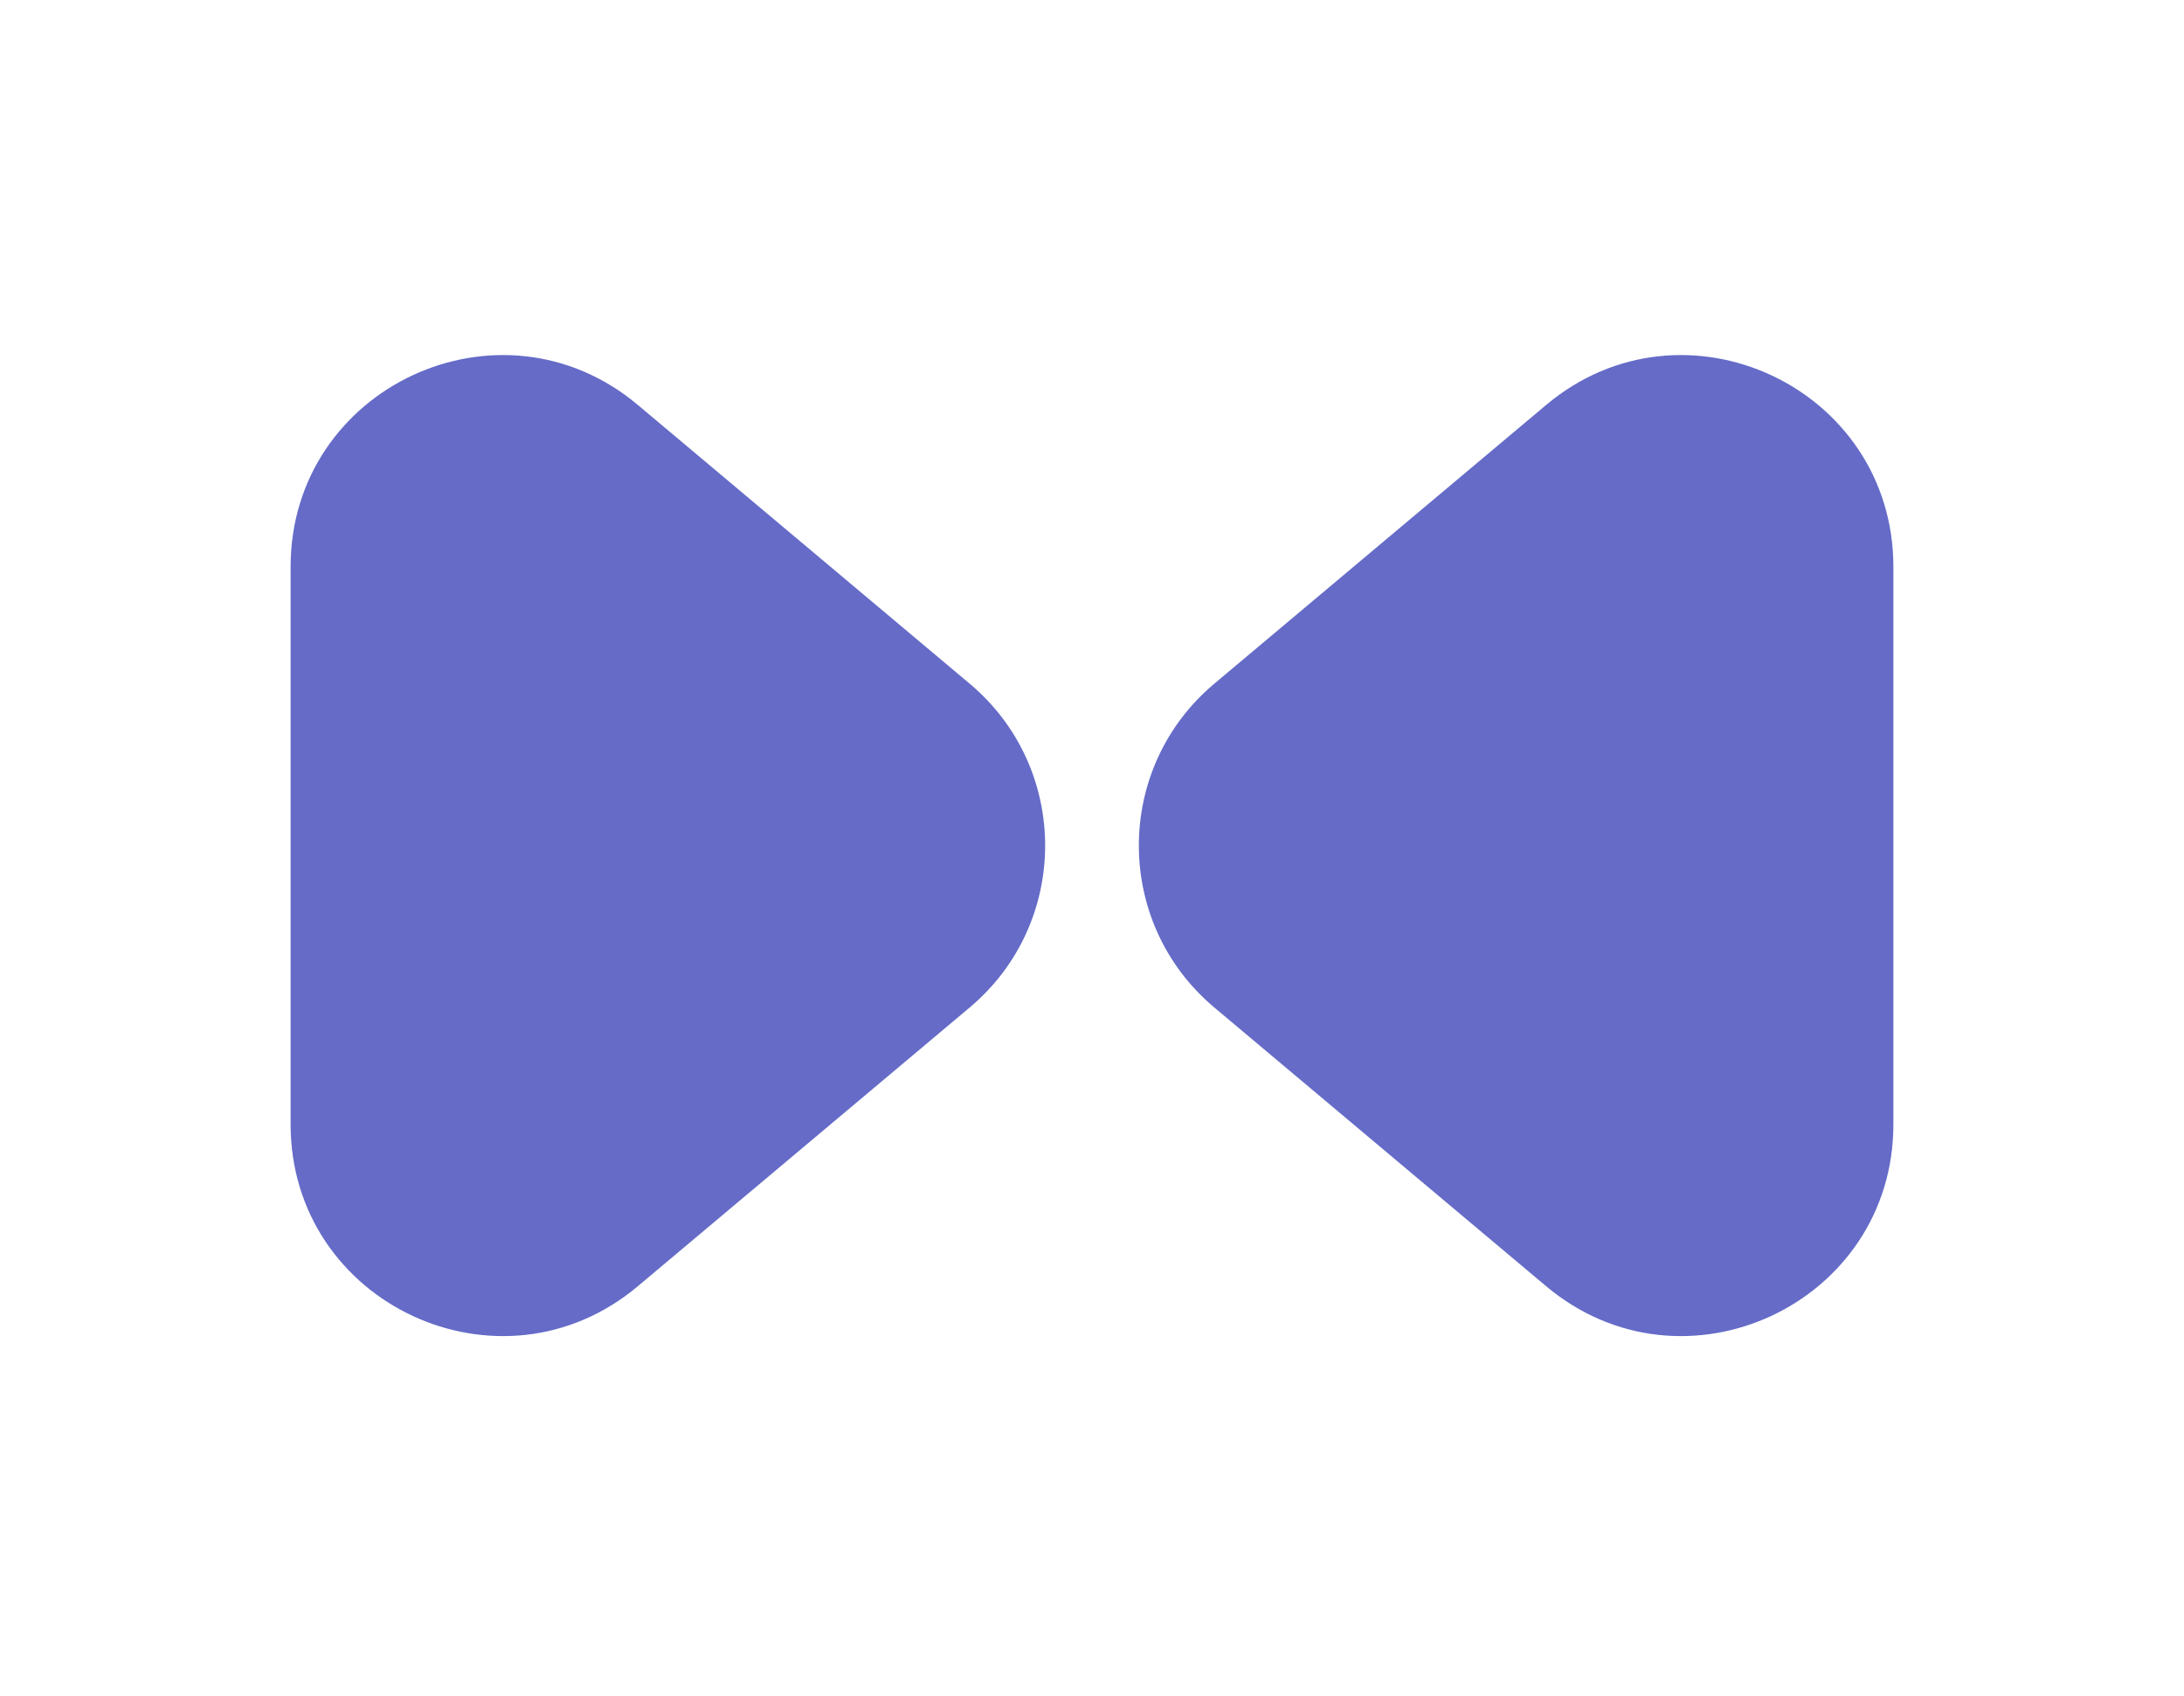 <svg width="246" height="191" viewBox="0 0 246 191" fill="none" xmlns="http://www.w3.org/2000/svg">
<path d="M136.774 113.456C125.445 103.942 125.445 86.508 136.774 76.995L174.15 45.607C189.639 32.599 213.266 43.611 213.266 63.837L213.266 126.613C213.266 146.839 189.639 157.851 174.15 144.843L136.774 113.456Z" fill="#656BC7"/>
<path d="M109.226 113.456C120.554 103.942 120.554 86.508 109.226 76.995L71.849 45.607C56.361 32.599 32.733 43.611 32.733 63.837L32.733 126.613C32.733 146.839 56.361 157.851 71.849 144.843L109.226 113.456Z" fill="#656BC7"/>
</svg>
